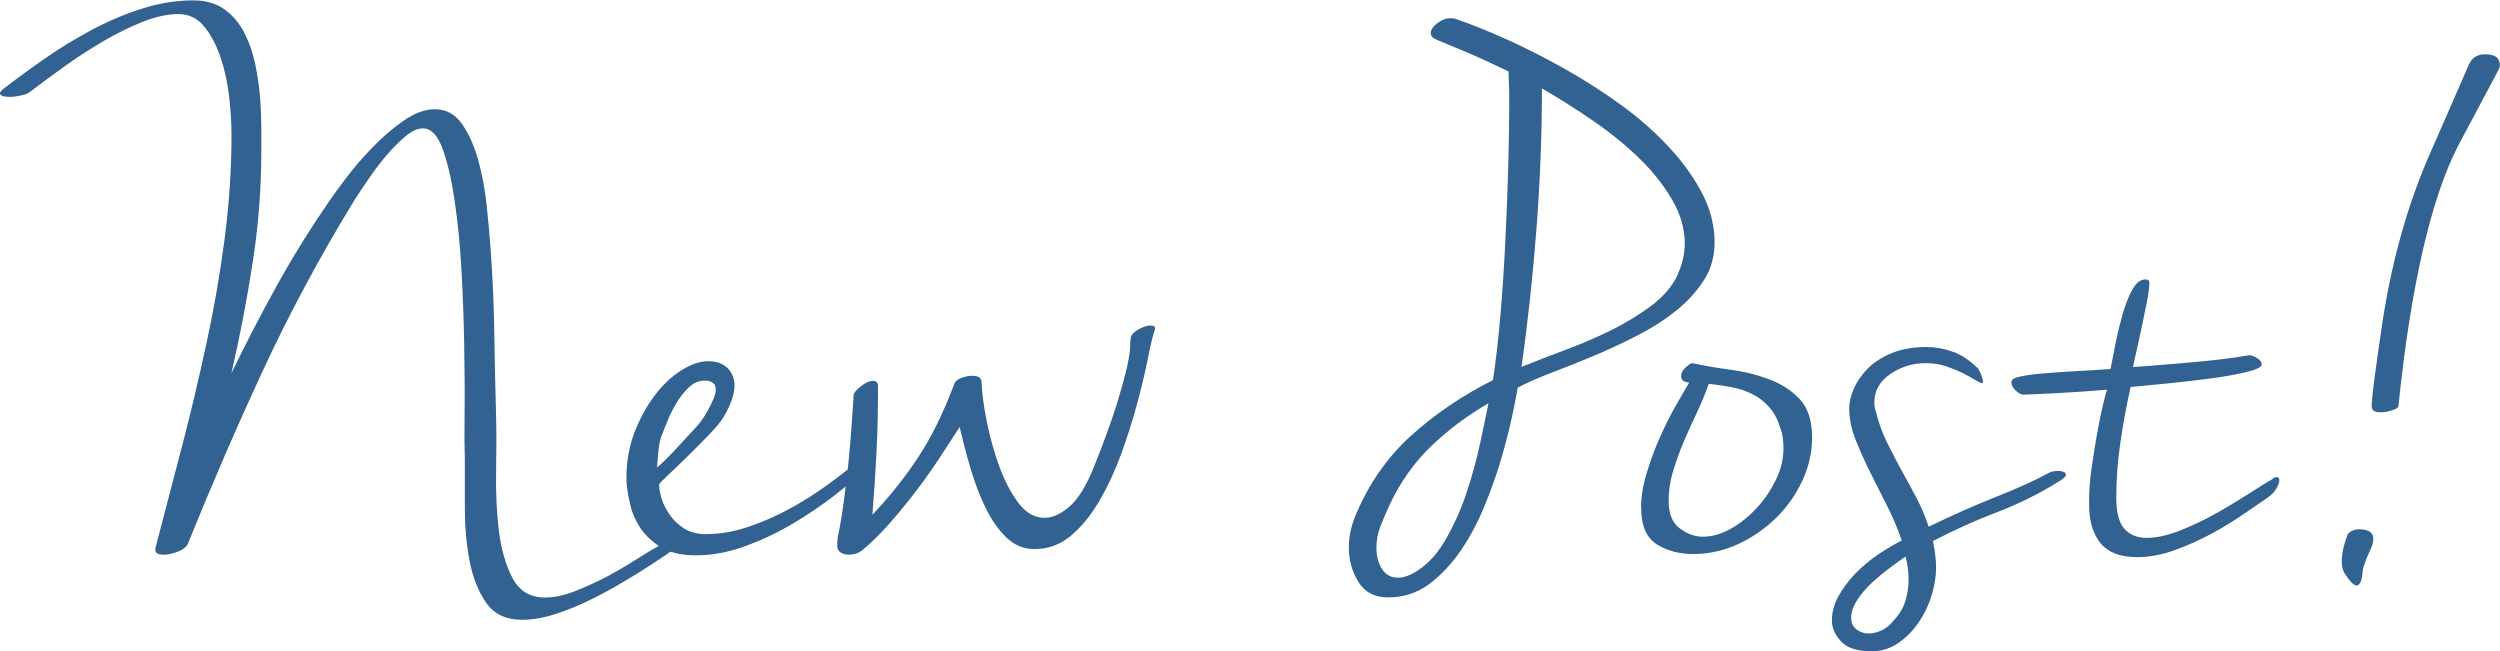 <?xml version="1.0" encoding="UTF-8"?>
<svg id="Layer_2" data-name="Layer 2" xmlns="http://www.w3.org/2000/svg" viewBox="0 0 192 50">
  <g id="design">
    <g>
      <path d="M50.65,41.88c.32-.16.7-.24,1.15-.24.35,0,.53.06.53.19,0-.03-.19.09-.58.36-.38.27-.9.63-1.56,1.06s-1.4.9-2.23,1.39c-.83.5-1.7.97-2.61,1.42-.91.45-1.82.82-2.73,1.11-.91.29-1.76.43-2.56.43-1.21,0-2.12-.44-2.73-1.32-.61-.88-1.03-1.96-1.27-3.22-.24-1.27-.36-2.6-.36-4.01v-3.7c-.03-.83-.04-2.04-.02-3.63.02-1.59,0-3.32-.03-5.22-.03-1.89-.1-3.81-.21-5.77-.11-1.95-.29-3.74-.53-5.36-.24-1.62-.55-2.94-.93-3.97-.38-1.03-.88-1.54-1.49-1.54-.42,0-.86.2-1.34.6-.48.4-.96.88-1.44,1.44-.48.56-.93,1.15-1.36,1.78-.43.63-.79,1.16-1.08,1.61-2.69,4.39-5.04,8.77-7.07,13.15-2.03,4.37-3.95,8.82-5.78,13.34-.1.22-.34.42-.74.58-.4.16-.77.24-1.13.24-.42,0-.62-.13-.62-.38v-.1c.67-2.56,1.35-5.17,2.04-7.81.69-2.64,1.32-5.3,1.89-7.96.58-2.66,1.04-5.33,1.39-8,.35-2.68.53-5.34.53-8,0-.93-.07-1.93-.19-3-.13-1.07-.35-2.07-.67-3-.32-.93-.74-1.71-1.25-2.33s-1.17-.94-1.96-.94-1.73.19-2.71.58c-.97.38-1.97.87-3,1.47-1.02.59-2.03,1.24-3.02,1.95-.99.71-1.9,1.38-2.73,2.02-.16.1-.38.18-.67.24-.29.06-.56.1-.82.1-.51,0-.77-.1-.77-.29,0-.06.1-.18.29-.34.96-.74,2.01-1.51,3.16-2.31,1.15-.8,2.36-1.54,3.62-2.21,1.26-.67,2.55-1.22,3.86-1.63,1.31-.42,2.62-.63,3.93-.63.96,0,1.75.23,2.39.69.64.46,1.14,1.06,1.52,1.79.38.73.66,1.54.84,2.41s.31,1.74.38,2.61c.06.86.09,1.65.09,2.37v1.66c0,2.88-.22,5.75-.66,8.58-.44,2.84-.98,5.68-1.64,8.53,1.12-2.31,2.28-4.56,3.5-6.75,1.21-2.19,2.54-4.33,3.98-6.42.26-.38.68-.97,1.27-1.75.59-.79,1.27-1.58,2.04-2.38.77-.8,1.57-1.5,2.42-2.09.85-.59,1.65-.89,2.42-.89.86,0,1.56.38,2.08,1.13.53.75.94,1.68,1.25,2.79s.52,2.27.65,3.49c.13,1.22.22,2.29.29,3.22.16,2.18.26,4.34.29,6.49.03,2.15.08,4.31.14,6.49.03,1.22.03,2.62,0,4.21-.03,1.59.04,3.1.21,4.54.18,1.44.53,2.66,1.05,3.65.53.99,1.35,1.49,2.47,1.49.7,0,1.45-.15,2.25-.46.8-.31,1.6-.67,2.4-1.08.8-.42,1.56-.86,2.28-1.32s1.35-.84,1.89-1.13Z" fill="#326291" stroke-width="0"/>
      <path d="M65.84,35.43c.06-.06.14-.1.24-.1.13,0,.26.06.38.17.13.11.19.22.19.31,0,.06-.02.1-.05.1-.67.64-1.5,1.35-2.49,2.12-.99.77-2.07,1.5-3.23,2.19-1.17.69-2.39,1.27-3.67,1.73-1.28.47-2.54.7-3.78.7-1.12,0-2.02-.22-2.71-.65s-1.21-.94-1.58-1.51c-.37-.58-.61-1.15-.74-1.73-.13-.58-.21-1.01-.24-1.3-.03-.16-.05-.42-.05-.77,0-1.25.21-2.41.62-3.49.42-1.07.94-2.02,1.56-2.84.62-.82,1.3-1.46,2.04-1.92.73-.46,1.42-.7,2.06-.7s1.13.18,1.49.53c.35.35.53.8.53,1.35,0,.67-.29,1.49-.86,2.45-.22.35-.61.81-1.15,1.37-.54.56-1.09,1.11-1.65,1.66-.56.55-1.05,1.02-1.48,1.42-.43.4-.65.63-.65.7,0,.32.07.7.21,1.13.14.43.36.85.65,1.25.29.4.66.74,1.1,1.01.45.27.99.41,1.63.41,1.05,0,2.13-.18,3.23-.55,1.1-.37,2.16-.83,3.19-1.39,1.02-.56,1.99-1.17,2.9-1.83.91-.66,1.68-1.26,2.32-1.8ZM54.82,29.47c-.16-.16-.38-.24-.67-.24-.45,0-.85.16-1.2.48-.35.32-.66.7-.93,1.13-.27.43-.5.88-.7,1.35-.19.46-.34.83-.43,1.08-.16.35-.26.77-.31,1.25-.05.48-.09.95-.12,1.39.48-.42.97-.91,1.49-1.47.51-.56.99-1.08,1.44-1.56.13-.13.28-.31.46-.55.18-.24.34-.5.5-.79.16-.29.3-.58.43-.87.13-.29.19-.54.19-.77,0-.19-.05-.34-.14-.43Z" fill="#326291" stroke-width="0"/>
      <path d="M86.83,25.96c.06-.26.27-.48.62-.67.35-.19.65-.29.91-.29.22,0,.34.06.34.19v.1c-.16.48-.35,1.24-.55,2.28-.21,1.04-.48,2.19-.82,3.44-.34,1.25-.74,2.53-1.22,3.85-.48,1.31-1.04,2.52-1.68,3.61-.64,1.09-1.36,1.98-2.18,2.67-.82.69-1.75,1.03-2.8,1.03-.83,0-1.56-.3-2.18-.91-.62-.61-1.16-1.38-1.6-2.31-.45-.93-.83-1.94-1.15-3.03-.32-1.09-.59-2.13-.82-3.12-.42.64-.9,1.38-1.44,2.21-.54.83-1.13,1.68-1.77,2.52-.64.85-1.32,1.69-2.04,2.52-.72.83-1.46,1.57-2.23,2.21-.29.22-.62.34-1.01.34-.26,0-.47-.06-.65-.17-.18-.11-.26-.3-.26-.55,0-.32.03-.63.1-.91.06-.29.15-.79.27-1.51.11-.72.25-1.78.41-3.17.16-1.39.32-3.37.48-5.94,0-.16.18-.38.54-.67.36-.29.68-.43.96-.43.25,0,.37.14.37.43,0,.74,0,1.53-.02,2.38-.02.85-.04,1.71-.09,2.57s-.09,1.72-.15,2.57c-.06.85-.12,1.63-.17,2.33,1.34-1.41,2.52-2.89,3.54-4.45,1.02-1.55,1.93-3.41,2.73-5.55.06-.22.25-.39.55-.5.3-.11.58-.17.84-.17.45,0,.69.14.72.43.03.87.17,1.9.41,3.1.24,1.2.56,2.35.96,3.44.4,1.09.89,2.02,1.46,2.79.58.77,1.25,1.15,2.01,1.15.61,0,1.25-.29,1.92-.87.67-.58,1.29-1.59,1.87-3.03.77-1.92,1.34-3.5,1.73-4.74.38-1.23.65-2.22.82-2.96.16-.74.24-1.27.24-1.59s.02-.53.05-.63Z" fill="#326291" stroke-width="0"/>
      <path d="M110.41,3.08c-.35-.13-.53-.3-.53-.53,0-.26.17-.51.5-.77.34-.26.68-.38,1.03-.38.16,0,.29.02.38.05,1.21.42,2.55.95,4,1.61,1.45.66,2.92,1.4,4.4,2.24,1.48.83,2.91,1.75,4.28,2.74,1.37.99,2.59,2.06,3.65,3.2,1.07,1.14,1.93,2.32,2.58,3.56.65,1.23.98,2.51.98,3.82,0,1.09-.28,2.07-.84,2.93s-1.28,1.65-2.18,2.36c-.89.71-1.91,1.35-3.04,1.92-1.13.58-2.26,1.1-3.37,1.56-1.12.46-2.18.89-3.18,1.27-1,.38-1.84.75-2.51,1.11-.35,2.05-.83,4.05-1.43,6.01-.29.93-.67,1.98-1.15,3.15-.48,1.17-1.06,2.27-1.75,3.29s-1.49,1.89-2.42,2.6c-.92.7-1.99,1.06-3.21,1.06-1.02,0-1.78-.39-2.27-1.18-.49-.79-.74-1.68-.74-2.67,0-.77.16-1.55.48-2.36,1.02-2.47,2.45-4.54,4.29-6.2,1.84-1.67,3.94-3.09,6.3-4.28.22-1.47.42-3.16.58-5.07.16-1.91.29-3.85.38-5.84.1-1.99.17-3.9.22-5.75.05-1.84.07-3.44.07-4.78,0-.45,0-.87-.02-1.25-.02-.38-.03-.72-.03-1.01-1.12-.54-2.15-1.02-3.09-1.42-.94-.4-1.73-.73-2.37-.99ZM108.42,44.09c.98-.51,1.82-1.34,2.5-2.48.68-1.14,1.24-2.37,1.69-3.7.44-1.33.8-2.63,1.07-3.89.27-1.27.48-2.28.64-3.05-1.62.93-3.08,2.03-4.4,3.29-1.32,1.27-2.39,2.78-3.21,4.54-.25.55-.48,1.08-.69,1.61-.21.53-.31,1.08-.31,1.66,0,.64.14,1.19.43,1.63.29.45.7.67,1.24.67.32,0,.66-.1,1.05-.29ZM128.81,21.15c.38-.8.58-1.62.58-2.45,0-1.12-.32-2.24-.96-3.34-.64-1.11-1.47-2.16-2.5-3.17-1.04-1.01-2.21-1.97-3.53-2.88-1.32-.91-2.65-1.75-3.98-2.52,0,3.56-.14,7.16-.42,10.79-.28,3.64-.66,7.17-1.15,10.6,1.02-.42,2.14-.85,3.35-1.3,1.21-.45,2.38-.95,3.52-1.51,1.13-.56,2.16-1.19,3.09-1.88.92-.69,1.59-1.47,2.01-2.33Z" fill="#326291" stroke-width="0"/>
      <path d="M126.03,39.04c0-.87.15-1.79.46-2.79.3-.99.66-1.95,1.08-2.86s.83-1.73,1.25-2.45.72-1.24.91-1.56c-.42-.03-.62-.19-.62-.48,0-.26.12-.49.36-.7.24-.21.41-.31.5-.31.86.19,1.83.36,2.9.5,1.07.14,2.08.39,3.02.75.94.35,1.73.87,2.35,1.54s.93,1.65.93,2.93c0,1.12-.25,2.22-.74,3.29-.5,1.07-1.17,2.03-2.01,2.86-.85.83-1.82,1.51-2.92,2.02-1.1.51-2.26.77-3.47.77-1.02,0-1.92-.23-2.71-.7-.78-.46-1.21-1.29-1.27-2.48v-.34ZM136.76,32.98c-.19-.67-.47-1.23-.84-1.66-.37-.43-.8-.78-1.3-1.03-.5-.26-1.04-.44-1.61-.55-.58-.11-1.17-.2-1.78-.26-.26.74-.56,1.47-.91,2.21-.35.74-.69,1.48-1.01,2.24-.32.75-.59,1.51-.82,2.26-.23.75-.34,1.51-.34,2.28,0,.99.29,1.7.87,2.12.58.42,1.16.63,1.74.63.71,0,1.42-.2,2.14-.6.72-.4,1.39-.93,2-1.59.61-.66,1.11-1.39,1.49-2.19.39-.8.58-1.6.58-2.4,0-.54-.06-1.03-.19-1.44Z" fill="#326291" stroke-width="0"/>
      <path d="M151.86,28.22c.06.06.15.22.26.48.11.26.17.46.17.63,0,.03-.02.06-.05.1-.1,0-.27-.08-.53-.24-.26-.16-.58-.34-.96-.53-.38-.19-.82-.37-1.29-.53-.48-.16-1.01-.24-1.58-.24-.99,0-1.89.28-2.71.84-.82.56-1.22,1.29-1.22,2.19,0,.29.05.55.14.77.19.77.46,1.51.81,2.24.35.72.72,1.43,1.11,2.14.4.71.78,1.42,1.16,2.14.38.72.7,1.47.95,2.24,1.79-.87,3.52-1.63,5.22-2.31,1.69-.67,3.03-1.28,4.02-1.83.19-.1.43-.14.72-.14.16,0,.29.02.41.07.11.05.17.12.17.22,0,.13-.16.29-.48.48-1.53.96-3.14,1.76-4.82,2.4-1.68.64-3.31,1.38-4.91,2.21.16.74.24,1.43.24,2.07s-.11,1.33-.33,2.07c-.22.74-.55,1.43-.98,2.07-.43.64-.95,1.18-1.57,1.61s-1.31.65-2.07.65c-1.11,0-1.9-.26-2.36-.77-.46-.51-.69-1.04-.69-1.59,0-.64.17-1.27.5-1.87.34-.61.77-1.19,1.29-1.73.53-.55,1.11-1.03,1.75-1.47.64-.43,1.25-.79,1.82-1.08-.29-.87-.66-1.74-1.1-2.62-.45-.88-.89-1.75-1.32-2.62s-.81-1.71-1.13-2.52c-.32-.82-.48-1.61-.48-2.38,0-.48.12-.99.36-1.54.24-.54.6-1.06,1.08-1.54.48-.48,1.09-.87,1.84-1.18.75-.3,1.64-.46,2.66-.46.67,0,1.34.12,2.01.36s1.29.65,1.87,1.23ZM145.48,47.6c.42-.45.7-.94.86-1.47.16-.53.24-1.07.24-1.61,0-.29-.02-.59-.06-.89-.04-.31-.1-.6-.17-.89-.28.19-.66.46-1.14.82-.48.35-.94.74-1.4,1.15-.46.42-.85.87-1.16,1.35-.32.48-.48.94-.48,1.39,0,.38.13.68.41.89.27.21.58.31.93.31s.7-.09,1.05-.26c.35-.18.66-.44.91-.79Z" fill="#326291" stroke-width="0"/>
      <path d="M174.52,36.78c.13-.1.24-.14.34-.14.13,0,.19.08.19.24s-.07.37-.22.63c-.14.26-.38.5-.69.72-.38.26-.94.64-1.68,1.15-.74.51-1.56,1.03-2.49,1.54-.93.51-1.9.95-2.92,1.32-1.02.37-2,.55-2.92.55-.48,0-.94-.06-1.37-.17-.43-.11-.82-.32-1.17-.62-.34-.3-.62-.73-.83-1.27-.21-.54-.32-1.27-.32-2.16,0-.83.06-1.71.2-2.64.13-.93.27-1.81.42-2.64.15-.83.29-1.55.44-2.16.15-.61.25-1.01.32-1.2-1.21.1-2.36.18-3.43.24-1.07.06-2.07.11-3,.14-.16,0-.35-.1-.58-.31-.22-.21-.34-.42-.34-.65,0-.19.22-.34.67-.43.45-.1,1.03-.18,1.75-.24.72-.06,1.53-.12,2.44-.17.91-.05,1.83-.1,2.76-.17.1-.54.23-1.21.39-2,.16-.78.35-1.54.55-2.26.21-.72.46-1.34.74-1.85.29-.51.62-.77,1.01-.77.19,0,.29.08.29.24,0,.35-.06.85-.19,1.49-.13.64-.26,1.31-.41,2-.14.69-.28,1.31-.41,1.87-.13.56-.21.94-.24,1.13.89-.06,1.72-.13,2.47-.19.75-.06,1.49-.13,2.21-.19.72-.06,1.42-.14,2.11-.22.69-.08,1.4-.18,2.13-.31.16,0,.36.07.6.22.24.14.36.31.36.5s-.4.38-1.2.58c-.8.19-1.74.36-2.83.5-1.09.14-2.2.27-3.33.38-1.13.11-2.04.2-2.71.26-.32,1.44-.58,2.88-.79,4.3-.21,1.43-.31,2.83-.31,4.21,0,1.12.21,1.92.62,2.38.41.46.99.7,1.72.7s1.57-.18,2.52-.55c.94-.37,1.87-.81,2.78-1.32.91-.51,1.75-1.02,2.52-1.51.77-.5,1.37-.87,1.82-1.13Z" fill="#326291" stroke-width="0"/>
      <path d="M181.71,40.72c.62.14.72.67.34,1.49-.43.91-.62,1.49-.62,1.92-.05.43-.14.67-.34.82-.24.1-.53-.19-.96-.82-.43-.58-.38-1.68.19-3.13.34-.34.77-.43,1.39-.29ZM183.25,31.63c-.67.1-1.05,0-1.1-.34-.05-.34.24-2.69.91-7.12.72-4.38,1.87-8.56,3.64-12.55,1.73-3.94,2.69-6.15,2.92-6.68.24-.53.67-.77,1.2-.77.58,0,.91.14,1.05.38.14.29.14.48.1.63s-1.15,2.16-3.21,6.06c-2.01,3.94-3.59,10.53-4.55,19.86.05.24-.29.38-.96.53Z" fill="#326291" stroke-width="0"/>
    </g>
  </g>
</svg>